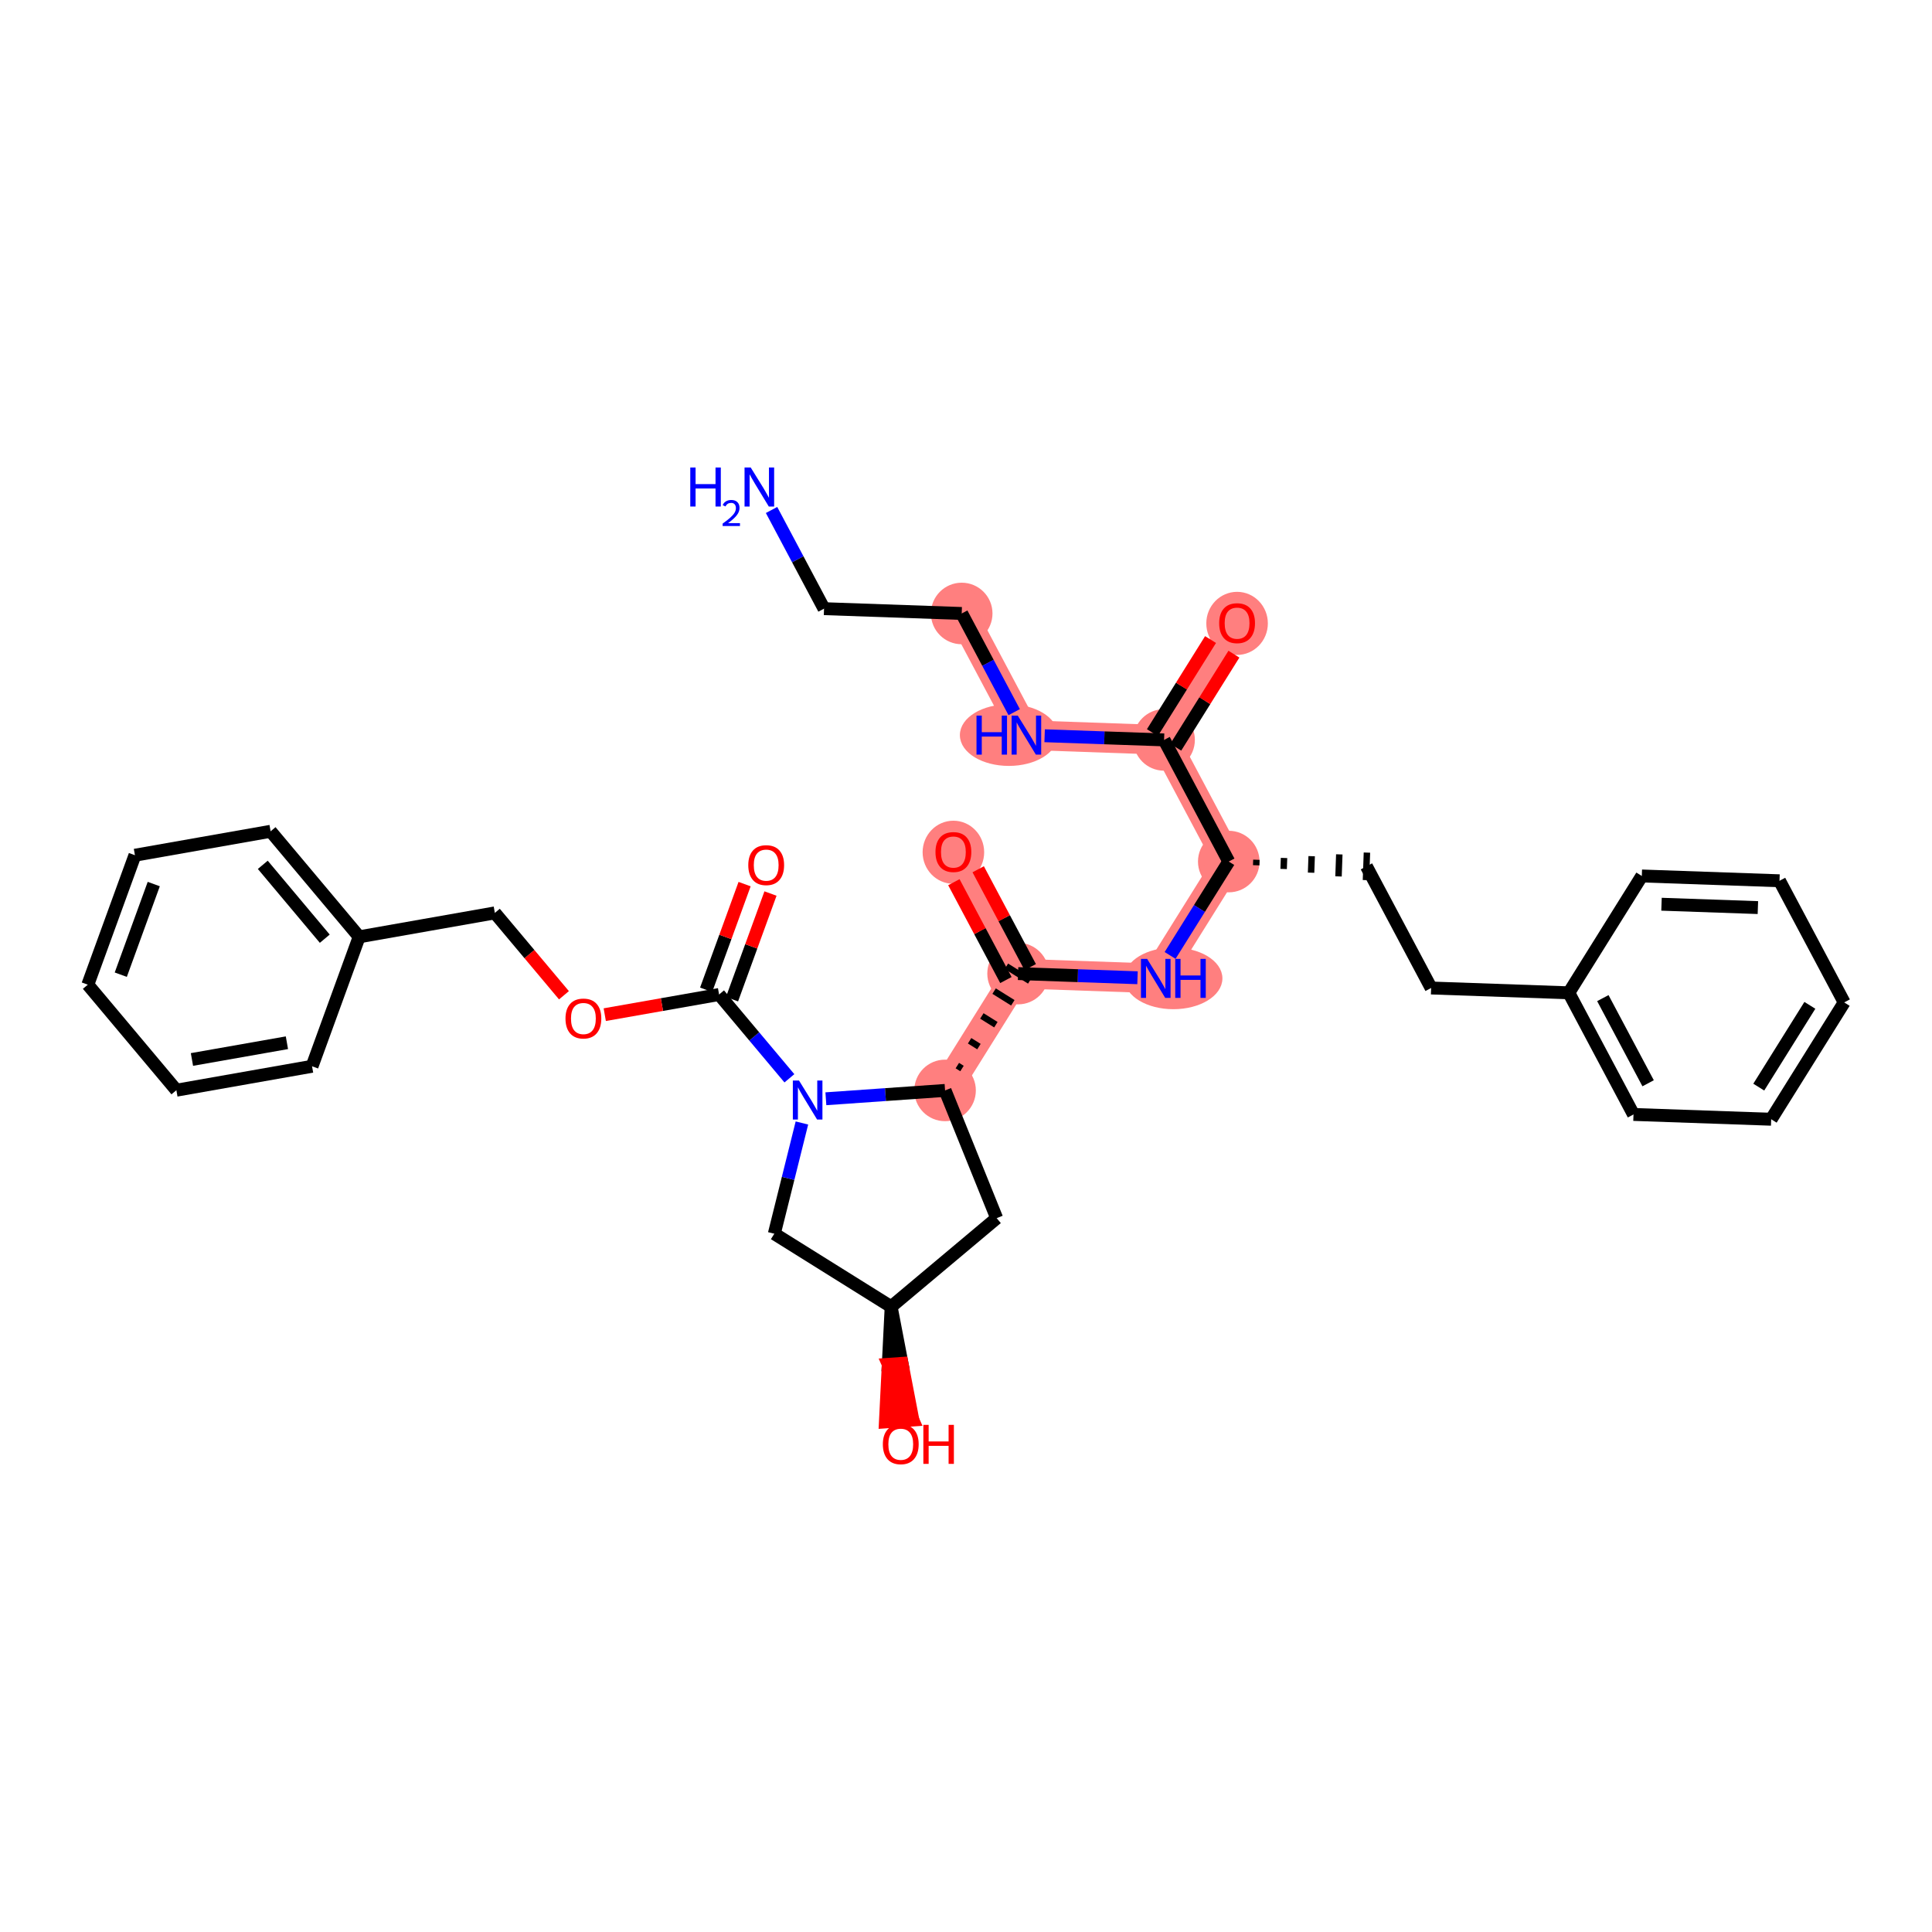 <?xml version='1.0' encoding='iso-8859-1'?>
<svg version='1.1' baseProfile='full'
              xmlns='http://www.w3.org/2000/svg'
                      xmlns:rdkit='http://www.rdkit.org/xml'
                      xmlns:xlink='http://www.w3.org/1999/xlink'
                  xml:space='preserve'
width='300px' height='300px' viewBox='0 0 300 300'>
<!-- END OF HEADER -->
<rect style='opacity:1.0;fill:#FFFFFF;stroke:none' width='300' height='300' x='0' y='0'> </rect>
<rect style='opacity:1.0;fill:#FFFFFF;stroke:none' width='300' height='300' x='0' y='0'> </rect>
<path d='M 149.334,95.259 L 159.378,114.147' style='fill:none;fill-rule:evenodd;stroke:#FF7F7F;stroke-width:4.6px;stroke-linecap:butt;stroke-linejoin:miter;stroke-opacity:1' />
<path d='M 159.378,114.147 L 180.758,114.893' style='fill:none;fill-rule:evenodd;stroke:#FF7F7F;stroke-width:4.6px;stroke-linecap:butt;stroke-linejoin:miter;stroke-opacity:1' />
<path d='M 180.758,114.893 L 192.093,96.751' style='fill:none;fill-rule:evenodd;stroke:#FF7F7F;stroke-width:4.6px;stroke-linecap:butt;stroke-linejoin:miter;stroke-opacity:1' />
<path d='M 180.758,114.893 L 190.801,133.782' style='fill:none;fill-rule:evenodd;stroke:#FF7F7F;stroke-width:4.6px;stroke-linecap:butt;stroke-linejoin:miter;stroke-opacity:1' />
<path d='M 190.801,133.782 L 179.465,151.924' style='fill:none;fill-rule:evenodd;stroke:#FF7F7F;stroke-width:4.6px;stroke-linecap:butt;stroke-linejoin:miter;stroke-opacity:1' />
<path d='M 179.465,151.924 L 158.086,151.178' style='fill:none;fill-rule:evenodd;stroke:#FF7F7F;stroke-width:4.6px;stroke-linecap:butt;stroke-linejoin:miter;stroke-opacity:1' />
<path d='M 158.086,151.178 L 148.042,132.29' style='fill:none;fill-rule:evenodd;stroke:#FF7F7F;stroke-width:4.6px;stroke-linecap:butt;stroke-linejoin:miter;stroke-opacity:1' />
<path d='M 158.086,151.178 L 146.75,169.32' style='fill:none;fill-rule:evenodd;stroke:#FF7F7F;stroke-width:4.6px;stroke-linecap:butt;stroke-linejoin:miter;stroke-opacity:1' />
<ellipse cx='149.334' cy='95.259' rx='4.279' ry='4.279'  style='fill:#FF7F7F;fill-rule:evenodd;stroke:#FF7F7F;stroke-width:1.0px;stroke-linecap:butt;stroke-linejoin:miter;stroke-opacity:1' />
<ellipse cx='156.653' cy='114.147' rx='7.104' ry='4.284'  style='fill:#FF7F7F;fill-rule:evenodd;stroke:#FF7F7F;stroke-width:1.0px;stroke-linecap:butt;stroke-linejoin:miter;stroke-opacity:1' />
<ellipse cx='180.758' cy='114.893' rx='4.279' ry='4.279'  style='fill:#FF7F7F;fill-rule:evenodd;stroke:#FF7F7F;stroke-width:1.0px;stroke-linecap:butt;stroke-linejoin:miter;stroke-opacity:1' />
<ellipse cx='192.093' cy='96.798' rx='4.279' ry='4.399'  style='fill:#FF7F7F;fill-rule:evenodd;stroke:#FF7F7F;stroke-width:1.0px;stroke-linecap:butt;stroke-linejoin:miter;stroke-opacity:1' />
<ellipse cx='190.801' cy='133.782' rx='4.279' ry='4.279'  style='fill:#FF7F7F;fill-rule:evenodd;stroke:#FF7F7F;stroke-width:1.0px;stroke-linecap:butt;stroke-linejoin:miter;stroke-opacity:1' />
<ellipse cx='182.199' cy='151.924' rx='7.116' ry='4.284'  style='fill:#FF7F7F;fill-rule:evenodd;stroke:#FF7F7F;stroke-width:1.0px;stroke-linecap:butt;stroke-linejoin:miter;stroke-opacity:1' />
<ellipse cx='158.086' cy='151.178' rx='4.279' ry='4.279'  style='fill:#FF7F7F;fill-rule:evenodd;stroke:#FF7F7F;stroke-width:1.0px;stroke-linecap:butt;stroke-linejoin:miter;stroke-opacity:1' />
<ellipse cx='148.042' cy='132.337' rx='4.279' ry='4.399'  style='fill:#FF7F7F;fill-rule:evenodd;stroke:#FF7F7F;stroke-width:1.0px;stroke-linecap:butt;stroke-linejoin:miter;stroke-opacity:1' />
<ellipse cx='146.75' cy='169.32' rx='4.279' ry='4.279'  style='fill:#FF7F7F;fill-rule:evenodd;stroke:#FF7F7F;stroke-width:1.0px;stroke-linecap:butt;stroke-linejoin:miter;stroke-opacity:1' />
<path class='bond-0 atom-0 atom-1' d='M 119.806,79.189 L 123.88,86.851' style='fill:none;fill-rule:evenodd;stroke:#0000FF;stroke-width:2.0px;stroke-linecap:butt;stroke-linejoin:miter;stroke-opacity:1' />
<path class='bond-0 atom-0 atom-1' d='M 123.88,86.851 L 127.955,94.513' style='fill:none;fill-rule:evenodd;stroke:#000000;stroke-width:2.0px;stroke-linecap:butt;stroke-linejoin:miter;stroke-opacity:1' />
<path class='bond-1 atom-1 atom-2' d='M 127.955,94.513 L 149.334,95.259' style='fill:none;fill-rule:evenodd;stroke:#000000;stroke-width:2.0px;stroke-linecap:butt;stroke-linejoin:miter;stroke-opacity:1' />
<path class='bond-2 atom-2 atom-3' d='M 149.334,95.259 L 153.408,102.921' style='fill:none;fill-rule:evenodd;stroke:#000000;stroke-width:2.0px;stroke-linecap:butt;stroke-linejoin:miter;stroke-opacity:1' />
<path class='bond-2 atom-2 atom-3' d='M 153.408,102.921 L 157.483,110.583' style='fill:none;fill-rule:evenodd;stroke:#0000FF;stroke-width:2.0px;stroke-linecap:butt;stroke-linejoin:miter;stroke-opacity:1' />
<path class='bond-3 atom-3 atom-4' d='M 162.21,114.246 L 171.484,114.57' style='fill:none;fill-rule:evenodd;stroke:#0000FF;stroke-width:2.0px;stroke-linecap:butt;stroke-linejoin:miter;stroke-opacity:1' />
<path class='bond-3 atom-3 atom-4' d='M 171.484,114.57 L 180.758,114.893' style='fill:none;fill-rule:evenodd;stroke:#000000;stroke-width:2.0px;stroke-linecap:butt;stroke-linejoin:miter;stroke-opacity:1' />
<path class='bond-4 atom-4 atom-5' d='M 182.572,116.027 L 187.086,108.802' style='fill:none;fill-rule:evenodd;stroke:#000000;stroke-width:2.0px;stroke-linecap:butt;stroke-linejoin:miter;stroke-opacity:1' />
<path class='bond-4 atom-4 atom-5' d='M 187.086,108.802 L 191.601,101.577' style='fill:none;fill-rule:evenodd;stroke:#FF0000;stroke-width:2.0px;stroke-linecap:butt;stroke-linejoin:miter;stroke-opacity:1' />
<path class='bond-4 atom-4 atom-5' d='M 178.943,113.76 L 183.458,106.535' style='fill:none;fill-rule:evenodd;stroke:#000000;stroke-width:2.0px;stroke-linecap:butt;stroke-linejoin:miter;stroke-opacity:1' />
<path class='bond-4 atom-4 atom-5' d='M 183.458,106.535 L 187.972,99.31' style='fill:none;fill-rule:evenodd;stroke:#FF0000;stroke-width:2.0px;stroke-linecap:butt;stroke-linejoin:miter;stroke-opacity:1' />
<path class='bond-5 atom-4 atom-6' d='M 180.758,114.893 L 190.801,133.782' style='fill:none;fill-rule:evenodd;stroke:#000000;stroke-width:2.0px;stroke-linecap:butt;stroke-linejoin:miter;stroke-opacity:1' />
<path class='bond-6 atom-6 atom-7' d='M 195.062,134.359 L 195.092,133.503' style='fill:none;fill-rule:evenodd;stroke:#000000;stroke-width:1.0px;stroke-linecap:butt;stroke-linejoin:miter;stroke-opacity:1' />
<path class='bond-6 atom-6 atom-7' d='M 199.323,134.935 L 199.383,133.225' style='fill:none;fill-rule:evenodd;stroke:#000000;stroke-width:1.0px;stroke-linecap:butt;stroke-linejoin:miter;stroke-opacity:1' />
<path class='bond-6 atom-6 atom-7' d='M 203.584,135.512 L 203.674,132.947' style='fill:none;fill-rule:evenodd;stroke:#000000;stroke-width:1.0px;stroke-linecap:butt;stroke-linejoin:miter;stroke-opacity:1' />
<path class='bond-6 atom-6 atom-7' d='M 207.845,136.089 L 207.965,132.668' style='fill:none;fill-rule:evenodd;stroke:#000000;stroke-width:1.0px;stroke-linecap:butt;stroke-linejoin:miter;stroke-opacity:1' />
<path class='bond-6 atom-6 atom-7' d='M 212.106,136.666 L 212.256,132.39' style='fill:none;fill-rule:evenodd;stroke:#000000;stroke-width:1.0px;stroke-linecap:butt;stroke-linejoin:miter;stroke-opacity:1' />
<path class='bond-14 atom-6 atom-15' d='M 190.801,133.782 L 186.247,141.071' style='fill:none;fill-rule:evenodd;stroke:#000000;stroke-width:2.0px;stroke-linecap:butt;stroke-linejoin:miter;stroke-opacity:1' />
<path class='bond-14 atom-6 atom-15' d='M 186.247,141.071 L 181.692,148.36' style='fill:none;fill-rule:evenodd;stroke:#0000FF;stroke-width:2.0px;stroke-linecap:butt;stroke-linejoin:miter;stroke-opacity:1' />
<path class='bond-7 atom-7 atom-8' d='M 212.181,134.528 L 222.225,153.416' style='fill:none;fill-rule:evenodd;stroke:#000000;stroke-width:2.0px;stroke-linecap:butt;stroke-linejoin:miter;stroke-opacity:1' />
<path class='bond-8 atom-8 atom-9' d='M 222.225,153.416 L 243.604,154.162' style='fill:none;fill-rule:evenodd;stroke:#000000;stroke-width:2.0px;stroke-linecap:butt;stroke-linejoin:miter;stroke-opacity:1' />
<path class='bond-9 atom-9 atom-10' d='M 243.604,154.162 L 253.648,173.051' style='fill:none;fill-rule:evenodd;stroke:#000000;stroke-width:2.0px;stroke-linecap:butt;stroke-linejoin:miter;stroke-opacity:1' />
<path class='bond-9 atom-9 atom-10' d='M 248.889,154.987 L 255.919,168.209' style='fill:none;fill-rule:evenodd;stroke:#000000;stroke-width:2.0px;stroke-linecap:butt;stroke-linejoin:miter;stroke-opacity:1' />
<path class='bond-33 atom-14 atom-9' d='M 254.94,136.02 L 243.604,154.162' style='fill:none;fill-rule:evenodd;stroke:#000000;stroke-width:2.0px;stroke-linecap:butt;stroke-linejoin:miter;stroke-opacity:1' />
<path class='bond-10 atom-10 atom-11' d='M 253.648,173.051 L 275.028,173.797' style='fill:none;fill-rule:evenodd;stroke:#000000;stroke-width:2.0px;stroke-linecap:butt;stroke-linejoin:miter;stroke-opacity:1' />
<path class='bond-11 atom-11 atom-12' d='M 275.028,173.797 L 286.364,155.654' style='fill:none;fill-rule:evenodd;stroke:#000000;stroke-width:2.0px;stroke-linecap:butt;stroke-linejoin:miter;stroke-opacity:1' />
<path class='bond-11 atom-11 atom-12' d='M 273.1,168.808 L 281.035,156.108' style='fill:none;fill-rule:evenodd;stroke:#000000;stroke-width:2.0px;stroke-linecap:butt;stroke-linejoin:miter;stroke-opacity:1' />
<path class='bond-12 atom-12 atom-13' d='M 286.364,155.654 L 276.32,136.766' style='fill:none;fill-rule:evenodd;stroke:#000000;stroke-width:2.0px;stroke-linecap:butt;stroke-linejoin:miter;stroke-opacity:1' />
<path class='bond-13 atom-13 atom-14' d='M 276.32,136.766 L 254.94,136.02' style='fill:none;fill-rule:evenodd;stroke:#000000;stroke-width:2.0px;stroke-linecap:butt;stroke-linejoin:miter;stroke-opacity:1' />
<path class='bond-13 atom-13 atom-14' d='M 272.964,140.93 L 257.998,140.408' style='fill:none;fill-rule:evenodd;stroke:#000000;stroke-width:2.0px;stroke-linecap:butt;stroke-linejoin:miter;stroke-opacity:1' />
<path class='bond-15 atom-15 atom-16' d='M 176.633,151.825 L 167.359,151.502' style='fill:none;fill-rule:evenodd;stroke:#0000FF;stroke-width:2.0px;stroke-linecap:butt;stroke-linejoin:miter;stroke-opacity:1' />
<path class='bond-15 atom-15 atom-16' d='M 167.359,151.502 L 158.086,151.178' style='fill:none;fill-rule:evenodd;stroke:#000000;stroke-width:2.0px;stroke-linecap:butt;stroke-linejoin:miter;stroke-opacity:1' />
<path class='bond-16 atom-16 atom-17' d='M 159.975,150.174 L 155.934,142.576' style='fill:none;fill-rule:evenodd;stroke:#000000;stroke-width:2.0px;stroke-linecap:butt;stroke-linejoin:miter;stroke-opacity:1' />
<path class='bond-16 atom-16 atom-17' d='M 155.934,142.576 L 151.894,134.978' style='fill:none;fill-rule:evenodd;stroke:#FF0000;stroke-width:2.0px;stroke-linecap:butt;stroke-linejoin:miter;stroke-opacity:1' />
<path class='bond-16 atom-16 atom-17' d='M 156.197,152.182 L 152.157,144.584' style='fill:none;fill-rule:evenodd;stroke:#000000;stroke-width:2.0px;stroke-linecap:butt;stroke-linejoin:miter;stroke-opacity:1' />
<path class='bond-16 atom-16 atom-17' d='M 152.157,144.584 L 148.117,136.986' style='fill:none;fill-rule:evenodd;stroke:#FF0000;stroke-width:2.0px;stroke-linecap:butt;stroke-linejoin:miter;stroke-opacity:1' />
<path class='bond-17 atom-18 atom-16' d='M 149.38,165.919 L 148.654,165.465' style='fill:none;fill-rule:evenodd;stroke:#000000;stroke-width:1.0px;stroke-linecap:butt;stroke-linejoin:miter;stroke-opacity:1' />
<path class='bond-17 atom-18 atom-16' d='M 152.01,162.517 L 150.559,161.61' style='fill:none;fill-rule:evenodd;stroke:#000000;stroke-width:1.0px;stroke-linecap:butt;stroke-linejoin:miter;stroke-opacity:1' />
<path class='bond-17 atom-18 atom-16' d='M 154.64,159.115 L 152.463,157.755' style='fill:none;fill-rule:evenodd;stroke:#000000;stroke-width:1.0px;stroke-linecap:butt;stroke-linejoin:miter;stroke-opacity:1' />
<path class='bond-17 atom-18 atom-16' d='M 157.27,155.713 L 154.367,153.9' style='fill:none;fill-rule:evenodd;stroke:#000000;stroke-width:1.0px;stroke-linecap:butt;stroke-linejoin:miter;stroke-opacity:1' />
<path class='bond-17 atom-18 atom-16' d='M 159.9,152.312 L 156.272,150.044' style='fill:none;fill-rule:evenodd;stroke:#000000;stroke-width:1.0px;stroke-linecap:butt;stroke-linejoin:miter;stroke-opacity:1' />
<path class='bond-18 atom-18 atom-19' d='M 146.75,169.32 L 154.764,189.155' style='fill:none;fill-rule:evenodd;stroke:#000000;stroke-width:2.0px;stroke-linecap:butt;stroke-linejoin:miter;stroke-opacity:1' />
<path class='bond-34 atom-23 atom-18' d='M 128.242,170.615 L 137.496,169.968' style='fill:none;fill-rule:evenodd;stroke:#0000FF;stroke-width:2.0px;stroke-linecap:butt;stroke-linejoin:miter;stroke-opacity:1' />
<path class='bond-34 atom-23 atom-18' d='M 137.496,169.968 L 146.75,169.32' style='fill:none;fill-rule:evenodd;stroke:#000000;stroke-width:2.0px;stroke-linecap:butt;stroke-linejoin:miter;stroke-opacity:1' />
<path class='bond-19 atom-19 atom-20' d='M 154.764,189.155 L 138.377,202.906' style='fill:none;fill-rule:evenodd;stroke:#000000;stroke-width:2.0px;stroke-linecap:butt;stroke-linejoin:miter;stroke-opacity:1' />
<path class='bond-20 atom-20 atom-21' d='M 138.377,202.906 L 137.93,211.852 L 140.064,211.703 Z' style='fill:#000000;fill-rule:evenodd;fill-opacity:1;stroke:#000000;stroke-width:2.0px;stroke-linecap:butt;stroke-linejoin:miter;stroke-opacity:1;' />
<path class='bond-20 atom-20 atom-21' d='M 137.93,211.852 L 141.752,220.499 L 137.484,220.798 Z' style='fill:#FF0000;fill-rule:evenodd;fill-opacity:1;stroke:#FF0000;stroke-width:2.0px;stroke-linecap:butt;stroke-linejoin:miter;stroke-opacity:1;' />
<path class='bond-20 atom-20 atom-21' d='M 137.93,211.852 L 140.064,211.703 L 141.752,220.499 Z' style='fill:#FF0000;fill-rule:evenodd;fill-opacity:1;stroke:#FF0000;stroke-width:2.0px;stroke-linecap:butt;stroke-linejoin:miter;stroke-opacity:1;' />
<path class='bond-21 atom-20 atom-22' d='M 138.377,202.906 L 120.235,191.571' style='fill:none;fill-rule:evenodd;stroke:#000000;stroke-width:2.0px;stroke-linecap:butt;stroke-linejoin:miter;stroke-opacity:1' />
<path class='bond-22 atom-22 atom-23' d='M 120.235,191.571 L 122.378,182.974' style='fill:none;fill-rule:evenodd;stroke:#000000;stroke-width:2.0px;stroke-linecap:butt;stroke-linejoin:miter;stroke-opacity:1' />
<path class='bond-22 atom-22 atom-23' d='M 122.378,182.974 L 124.521,174.377' style='fill:none;fill-rule:evenodd;stroke:#0000FF;stroke-width:2.0px;stroke-linecap:butt;stroke-linejoin:miter;stroke-opacity:1' />
<path class='bond-23 atom-23 atom-24' d='M 122.577,167.438 L 117.117,160.932' style='fill:none;fill-rule:evenodd;stroke:#0000FF;stroke-width:2.0px;stroke-linecap:butt;stroke-linejoin:miter;stroke-opacity:1' />
<path class='bond-23 atom-23 atom-24' d='M 117.117,160.932 L 111.658,154.426' style='fill:none;fill-rule:evenodd;stroke:#000000;stroke-width:2.0px;stroke-linecap:butt;stroke-linejoin:miter;stroke-opacity:1' />
<path class='bond-24 atom-24 atom-25' d='M 113.668,155.157 L 116.654,146.952' style='fill:none;fill-rule:evenodd;stroke:#000000;stroke-width:2.0px;stroke-linecap:butt;stroke-linejoin:miter;stroke-opacity:1' />
<path class='bond-24 atom-24 atom-25' d='M 116.654,146.952 L 119.641,138.747' style='fill:none;fill-rule:evenodd;stroke:#FF0000;stroke-width:2.0px;stroke-linecap:butt;stroke-linejoin:miter;stroke-opacity:1' />
<path class='bond-24 atom-24 atom-25' d='M 109.648,153.694 L 112.634,145.489' style='fill:none;fill-rule:evenodd;stroke:#000000;stroke-width:2.0px;stroke-linecap:butt;stroke-linejoin:miter;stroke-opacity:1' />
<path class='bond-24 atom-24 atom-25' d='M 112.634,145.489 L 115.62,137.284' style='fill:none;fill-rule:evenodd;stroke:#FF0000;stroke-width:2.0px;stroke-linecap:butt;stroke-linejoin:miter;stroke-opacity:1' />
<path class='bond-25 atom-24 atom-26' d='M 111.658,154.426 L 102.782,155.991' style='fill:none;fill-rule:evenodd;stroke:#000000;stroke-width:2.0px;stroke-linecap:butt;stroke-linejoin:miter;stroke-opacity:1' />
<path class='bond-25 atom-24 atom-26' d='M 102.782,155.991 L 93.906,157.556' style='fill:none;fill-rule:evenodd;stroke:#FF0000;stroke-width:2.0px;stroke-linecap:butt;stroke-linejoin:miter;stroke-opacity:1' />
<path class='bond-26 atom-26 atom-27' d='M 87.571,154.543 L 82.205,148.148' style='fill:none;fill-rule:evenodd;stroke:#FF0000;stroke-width:2.0px;stroke-linecap:butt;stroke-linejoin:miter;stroke-opacity:1' />
<path class='bond-26 atom-26 atom-27' d='M 82.205,148.148 L 76.839,141.754' style='fill:none;fill-rule:evenodd;stroke:#000000;stroke-width:2.0px;stroke-linecap:butt;stroke-linejoin:miter;stroke-opacity:1' />
<path class='bond-27 atom-27 atom-28' d='M 76.839,141.754 L 55.772,145.469' style='fill:none;fill-rule:evenodd;stroke:#000000;stroke-width:2.0px;stroke-linecap:butt;stroke-linejoin:miter;stroke-opacity:1' />
<path class='bond-28 atom-28 atom-29' d='M 55.772,145.469 L 42.02,129.082' style='fill:none;fill-rule:evenodd;stroke:#000000;stroke-width:2.0px;stroke-linecap:butt;stroke-linejoin:miter;stroke-opacity:1' />
<path class='bond-28 atom-28 atom-29' d='M 50.431,145.761 L 40.805,134.29' style='fill:none;fill-rule:evenodd;stroke:#000000;stroke-width:2.0px;stroke-linecap:butt;stroke-linejoin:miter;stroke-opacity:1' />
<path class='bond-35 atom-33 atom-28' d='M 48.455,165.572 L 55.772,145.469' style='fill:none;fill-rule:evenodd;stroke:#000000;stroke-width:2.0px;stroke-linecap:butt;stroke-linejoin:miter;stroke-opacity:1' />
<path class='bond-29 atom-29 atom-30' d='M 42.02,129.082 L 20.953,132.797' style='fill:none;fill-rule:evenodd;stroke:#000000;stroke-width:2.0px;stroke-linecap:butt;stroke-linejoin:miter;stroke-opacity:1' />
<path class='bond-30 atom-30 atom-31' d='M 20.953,132.797 L 13.636,152.9' style='fill:none;fill-rule:evenodd;stroke:#000000;stroke-width:2.0px;stroke-linecap:butt;stroke-linejoin:miter;stroke-opacity:1' />
<path class='bond-30 atom-30 atom-31' d='M 23.876,137.276 L 18.754,151.348' style='fill:none;fill-rule:evenodd;stroke:#000000;stroke-width:2.0px;stroke-linecap:butt;stroke-linejoin:miter;stroke-opacity:1' />
<path class='bond-31 atom-31 atom-32' d='M 13.636,152.9 L 27.388,169.287' style='fill:none;fill-rule:evenodd;stroke:#000000;stroke-width:2.0px;stroke-linecap:butt;stroke-linejoin:miter;stroke-opacity:1' />
<path class='bond-32 atom-32 atom-33' d='M 27.388,169.287 L 48.455,165.572' style='fill:none;fill-rule:evenodd;stroke:#000000;stroke-width:2.0px;stroke-linecap:butt;stroke-linejoin:miter;stroke-opacity:1' />
<path class='bond-32 atom-32 atom-33' d='M 29.805,164.516 L 44.552,161.916' style='fill:none;fill-rule:evenodd;stroke:#000000;stroke-width:2.0px;stroke-linecap:butt;stroke-linejoin:miter;stroke-opacity:1' />
<path  class='atom-0' d='M 107.186 72.596
L 108.008 72.596
L 108.008 75.171
L 111.105 75.171
L 111.105 72.596
L 111.927 72.596
L 111.927 78.654
L 111.105 78.654
L 111.105 75.856
L 108.008 75.856
L 108.008 78.654
L 107.186 78.654
L 107.186 72.596
' fill='#0000FF'/>
<path  class='atom-0' d='M 112.22 78.441
Q 112.367 78.063, 112.717 77.854
Q 113.068 77.639, 113.553 77.639
Q 114.158 77.639, 114.496 77.967
Q 114.835 78.294, 114.835 78.876
Q 114.835 79.469, 114.395 80.023
Q 113.96 80.576, 113.056 81.231
L 114.903 81.231
L 114.903 81.683
L 112.209 81.683
L 112.209 81.305
Q 112.955 80.774, 113.395 80.379
Q 113.841 79.983, 114.056 79.627
Q 114.27 79.272, 114.27 78.904
Q 114.27 78.52, 114.078 78.306
Q 113.886 78.091, 113.553 78.091
Q 113.231 78.091, 113.017 78.221
Q 112.802 78.351, 112.65 78.639
L 112.22 78.441
' fill='#0000FF'/>
<path  class='atom-0' d='M 116.572 72.596
L 118.557 75.804
Q 118.754 76.121, 119.07 76.694
Q 119.387 77.268, 119.404 77.302
L 119.404 72.596
L 120.208 72.596
L 120.208 78.654
L 119.378 78.654
L 117.248 75.145
Q 116.999 74.735, 116.734 74.264
Q 116.478 73.793, 116.4 73.648
L 116.4 78.654
L 115.613 78.654
L 115.613 72.596
L 116.572 72.596
' fill='#0000FF'/>
<path  class='atom-3' d='M 151.63 111.118
L 152.451 111.118
L 152.451 113.694
L 155.549 113.694
L 155.549 111.118
L 156.37 111.118
L 156.37 117.177
L 155.549 117.177
L 155.549 114.378
L 152.451 114.378
L 152.451 117.177
L 151.63 117.177
L 151.63 111.118
' fill='#0000FF'/>
<path  class='atom-3' d='M 158.039 111.118
L 160.024 114.327
Q 160.221 114.644, 160.537 115.217
Q 160.854 115.79, 160.871 115.825
L 160.871 111.118
L 161.676 111.118
L 161.676 117.177
L 160.845 117.177
L 158.715 113.668
Q 158.467 113.257, 158.201 112.787
Q 157.945 112.316, 157.868 112.171
L 157.868 117.177
L 157.08 117.177
L 157.08 111.118
L 158.039 111.118
' fill='#0000FF'/>
<path  class='atom-5' d='M 189.312 96.768
Q 189.312 95.314, 190.031 94.501
Q 190.75 93.688, 192.093 93.688
Q 193.437 93.688, 194.156 94.501
Q 194.875 95.314, 194.875 96.768
Q 194.875 98.24, 194.147 99.079
Q 193.42 99.909, 192.093 99.909
Q 190.759 99.909, 190.031 99.079
Q 189.312 98.249, 189.312 96.768
M 192.093 99.224
Q 193.018 99.224, 193.514 98.608
Q 194.019 97.983, 194.019 96.768
Q 194.019 95.579, 193.514 94.98
Q 193.018 94.372, 192.093 94.372
Q 191.169 94.372, 190.664 94.971
Q 190.168 95.57, 190.168 96.768
Q 190.168 97.992, 190.664 98.608
Q 191.169 99.224, 192.093 99.224
' fill='#FF0000'/>
<path  class='atom-15' d='M 178.126 148.895
L 180.111 152.104
Q 180.308 152.42, 180.625 152.994
Q 180.941 153.567, 180.959 153.601
L 180.959 148.895
L 181.763 148.895
L 181.763 154.953
L 180.933 154.953
L 178.802 151.445
Q 178.554 151.034, 178.289 150.564
Q 178.032 150.093, 177.955 149.947
L 177.955 154.953
L 177.168 154.953
L 177.168 148.895
L 178.126 148.895
' fill='#0000FF'/>
<path  class='atom-15' d='M 182.49 148.895
L 183.312 148.895
L 183.312 151.471
L 186.409 151.471
L 186.409 148.895
L 187.231 148.895
L 187.231 154.953
L 186.409 154.953
L 186.409 152.155
L 183.312 152.155
L 183.312 154.953
L 182.49 154.953
L 182.49 148.895
' fill='#0000FF'/>
<path  class='atom-17' d='M 145.261 132.307
Q 145.261 130.852, 145.98 130.039
Q 146.699 129.226, 148.042 129.226
Q 149.385 129.226, 150.104 130.039
Q 150.823 130.852, 150.823 132.307
Q 150.823 133.779, 150.096 134.617
Q 149.368 135.447, 148.042 135.447
Q 146.707 135.447, 145.98 134.617
Q 145.261 133.787, 145.261 132.307
M 148.042 134.763
Q 148.966 134.763, 149.462 134.147
Q 149.967 133.522, 149.967 132.307
Q 149.967 131.117, 149.462 130.518
Q 148.966 129.911, 148.042 129.911
Q 147.118 129.911, 146.613 130.51
Q 146.117 131.109, 146.117 132.307
Q 146.117 133.53, 146.613 134.147
Q 147.118 134.763, 148.042 134.763
' fill='#FF0000'/>
<path  class='atom-21' d='M 137.089 224.264
Q 137.089 222.809, 137.807 221.996
Q 138.526 221.184, 139.87 221.184
Q 141.213 221.184, 141.932 221.996
Q 142.651 222.809, 142.651 224.264
Q 142.651 225.736, 141.923 226.574
Q 141.196 227.404, 139.87 227.404
Q 138.535 227.404, 137.807 226.574
Q 137.089 225.744, 137.089 224.264
M 139.87 226.72
Q 140.794 226.72, 141.29 226.104
Q 141.795 225.479, 141.795 224.264
Q 141.795 223.075, 141.29 222.476
Q 140.794 221.868, 139.87 221.868
Q 138.945 221.868, 138.441 222.467
Q 137.944 223.066, 137.944 224.264
Q 137.944 225.488, 138.441 226.104
Q 138.945 226.72, 139.87 226.72
' fill='#FF0000'/>
<path  class='atom-21' d='M 143.378 221.252
L 144.2 221.252
L 144.2 223.828
L 147.297 223.828
L 147.297 221.252
L 148.119 221.252
L 148.119 227.31
L 147.297 227.31
L 147.297 224.512
L 144.2 224.512
L 144.2 227.31
L 143.378 227.31
L 143.378 221.252
' fill='#FF0000'/>
<path  class='atom-23' d='M 124.07 167.784
L 126.055 170.993
Q 126.252 171.309, 126.569 171.883
Q 126.885 172.456, 126.903 172.49
L 126.903 167.784
L 127.707 167.784
L 127.707 173.842
L 126.877 173.842
L 124.746 170.334
Q 124.498 169.923, 124.233 169.453
Q 123.976 168.982, 123.899 168.836
L 123.899 173.842
L 123.112 173.842
L 123.112 167.784
L 124.07 167.784
' fill='#0000FF'/>
<path  class='atom-25' d='M 116.193 134.34
Q 116.193 132.886, 116.912 132.073
Q 117.631 131.26, 118.974 131.26
Q 120.318 131.26, 121.036 132.073
Q 121.755 132.886, 121.755 134.34
Q 121.755 135.812, 121.028 136.651
Q 120.301 137.481, 118.974 137.481
Q 117.639 137.481, 116.912 136.651
Q 116.193 135.821, 116.193 134.34
M 118.974 136.796
Q 119.898 136.796, 120.395 136.18
Q 120.9 135.555, 120.9 134.34
Q 120.9 133.151, 120.395 132.552
Q 119.898 131.944, 118.974 131.944
Q 118.05 131.944, 117.545 132.543
Q 117.049 133.142, 117.049 134.34
Q 117.049 135.564, 117.545 136.18
Q 118.05 136.796, 118.974 136.796
' fill='#FF0000'/>
<path  class='atom-26' d='M 87.809 158.158
Q 87.809 156.704, 88.528 155.891
Q 89.247 155.078, 90.59 155.078
Q 91.934 155.078, 92.653 155.891
Q 93.371 156.704, 93.371 158.158
Q 93.371 159.63, 92.644 160.469
Q 91.917 161.299, 90.59 161.299
Q 89.255 161.299, 88.528 160.469
Q 87.809 159.639, 87.809 158.158
M 90.59 160.614
Q 91.515 160.614, 92.011 159.998
Q 92.516 159.373, 92.516 158.158
Q 92.516 156.969, 92.011 156.37
Q 91.515 155.762, 90.59 155.762
Q 89.666 155.762, 89.161 156.361
Q 88.665 156.96, 88.665 158.158
Q 88.665 159.382, 89.161 159.998
Q 89.666 160.614, 90.59 160.614
' fill='#FF0000'/>
</svg>
